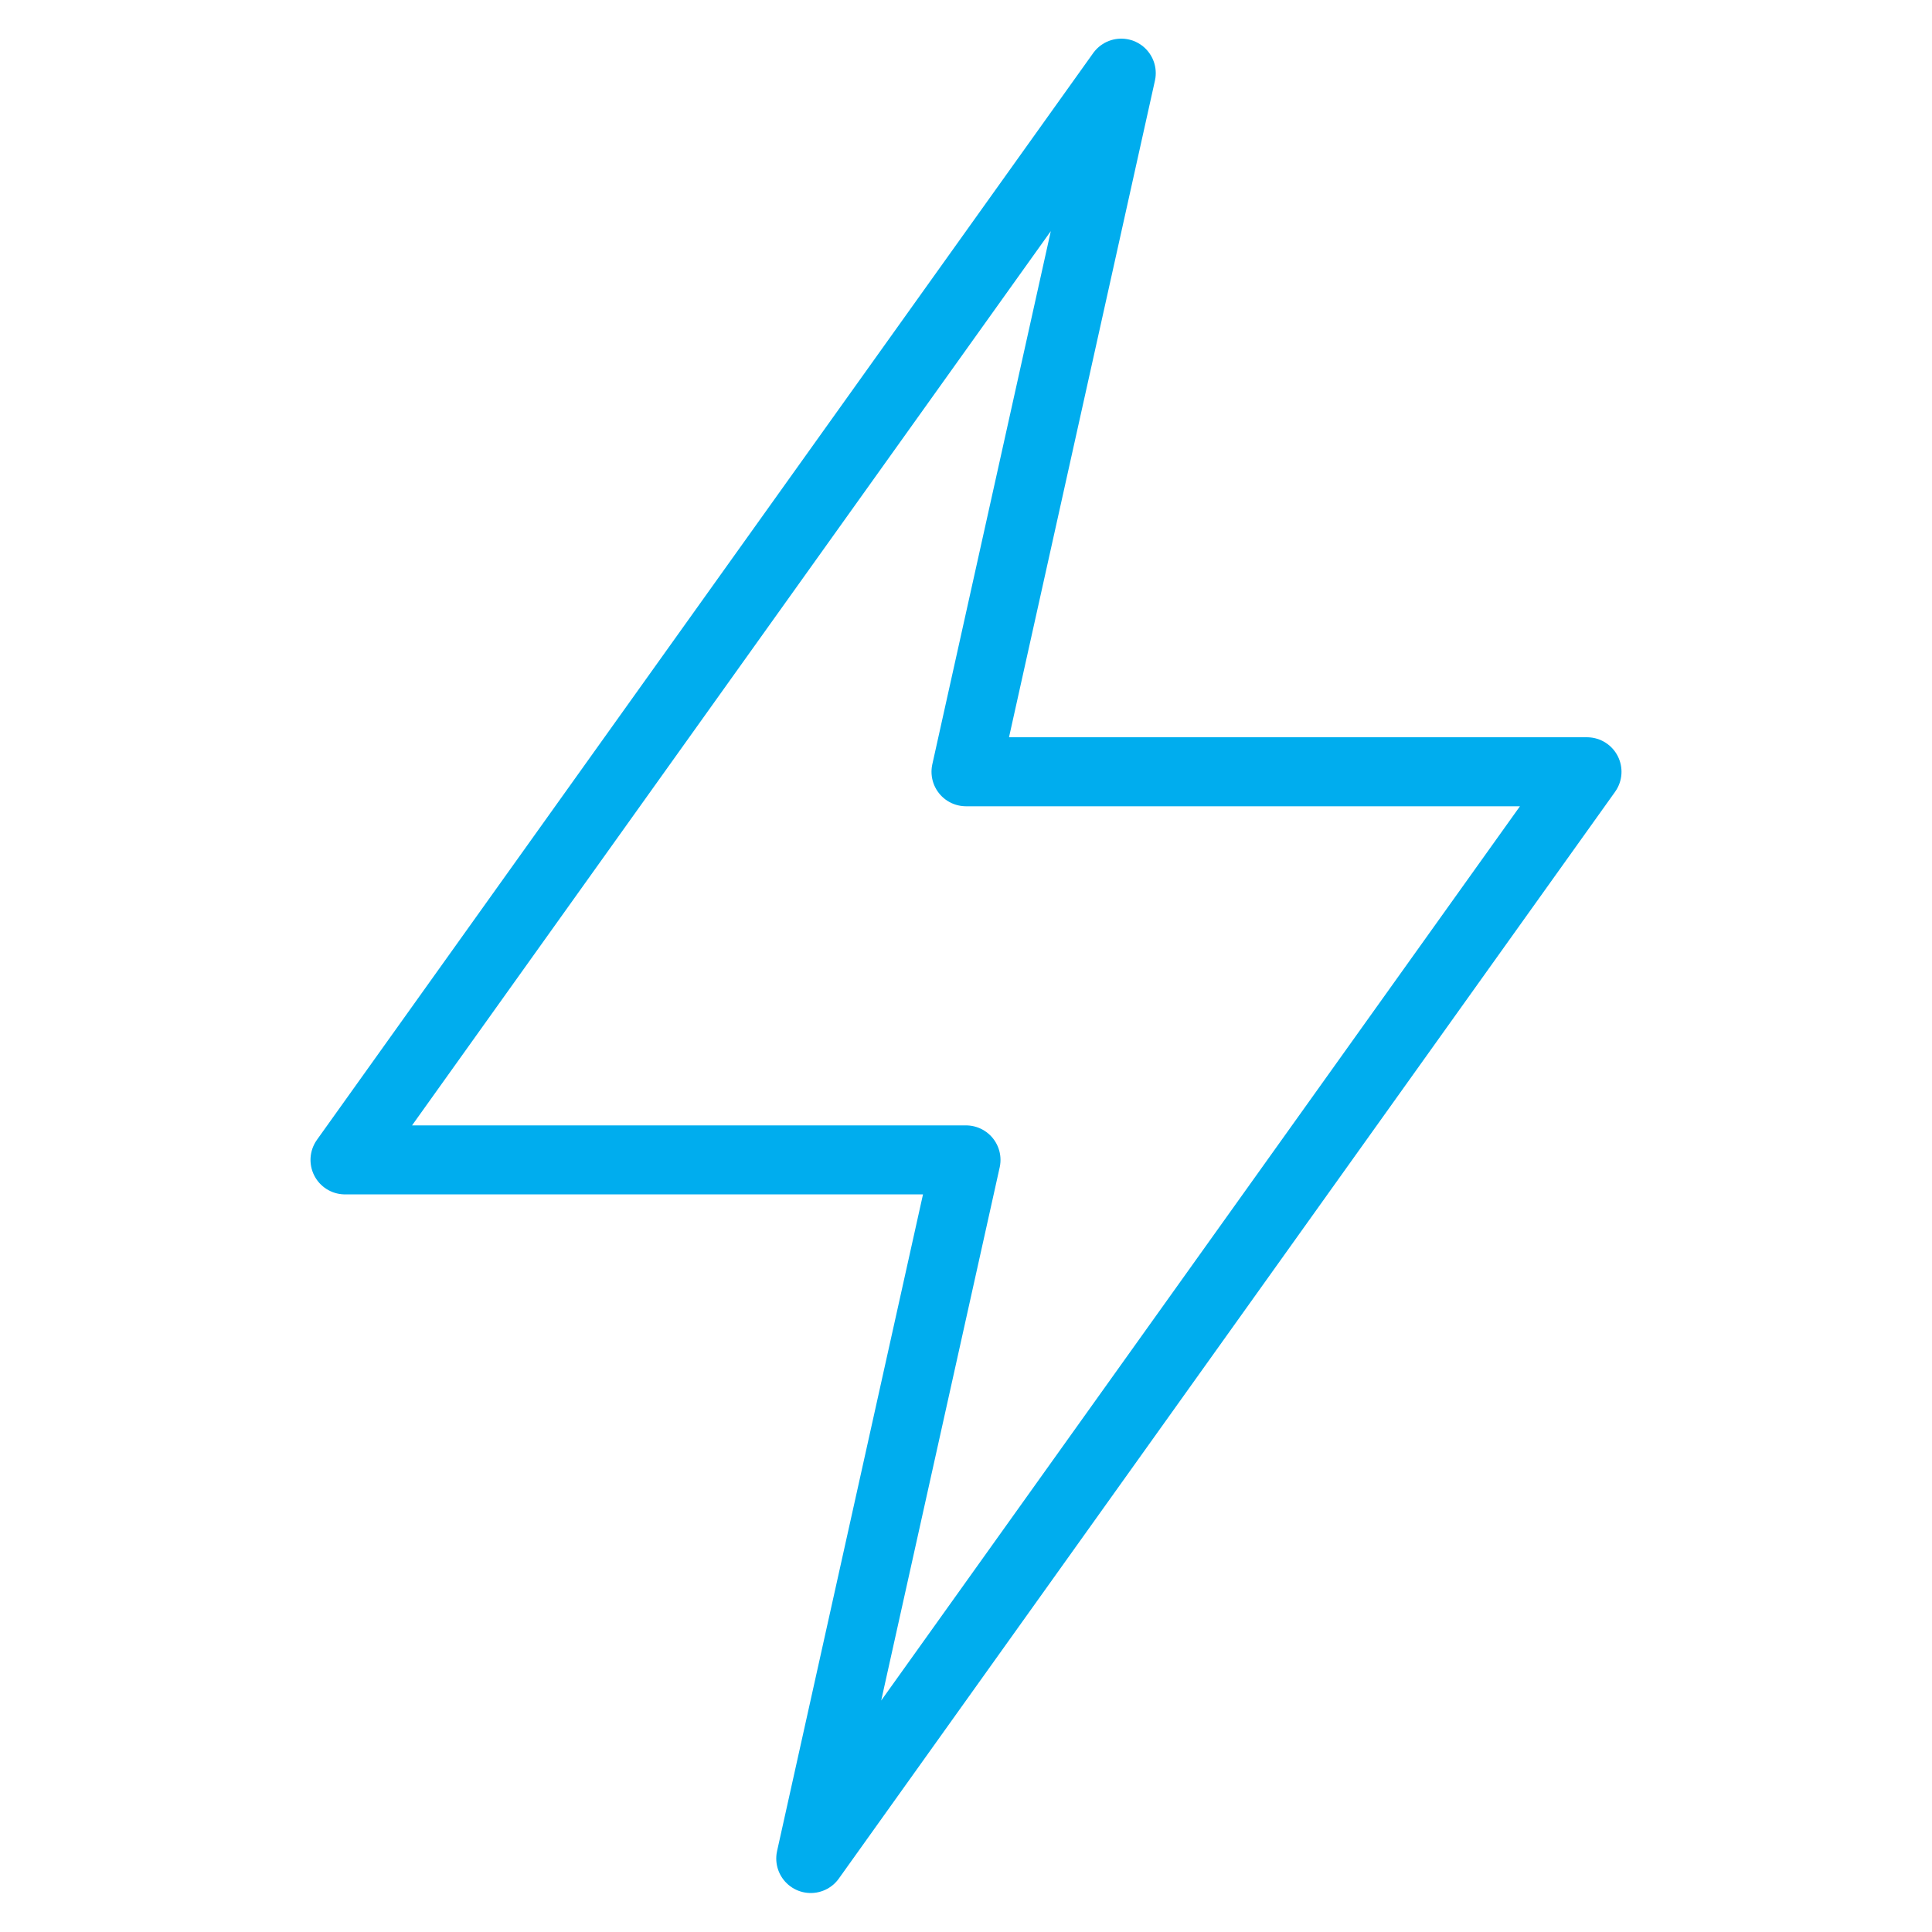 <?xml version="1.0" encoding="UTF-8"?> <svg xmlns="http://www.w3.org/2000/svg" viewBox="-1 -1 56 56" id="Flash-1--Streamline-Ultimate.svg" height="56" width="56" preserveAspectRatio="none"><desc>Flash 1 Streamline Icon: https://streamlinehq.com</desc><path d="m45 21.37 -22.5 31.5 4.5 -20.25 -18 0 22.5 -31.5 -4.5 20.25 18 0z" fill="none" stroke="#00adee" stroke-linecap="round" stroke-linejoin="round" stroke-width="2"></path></svg> 